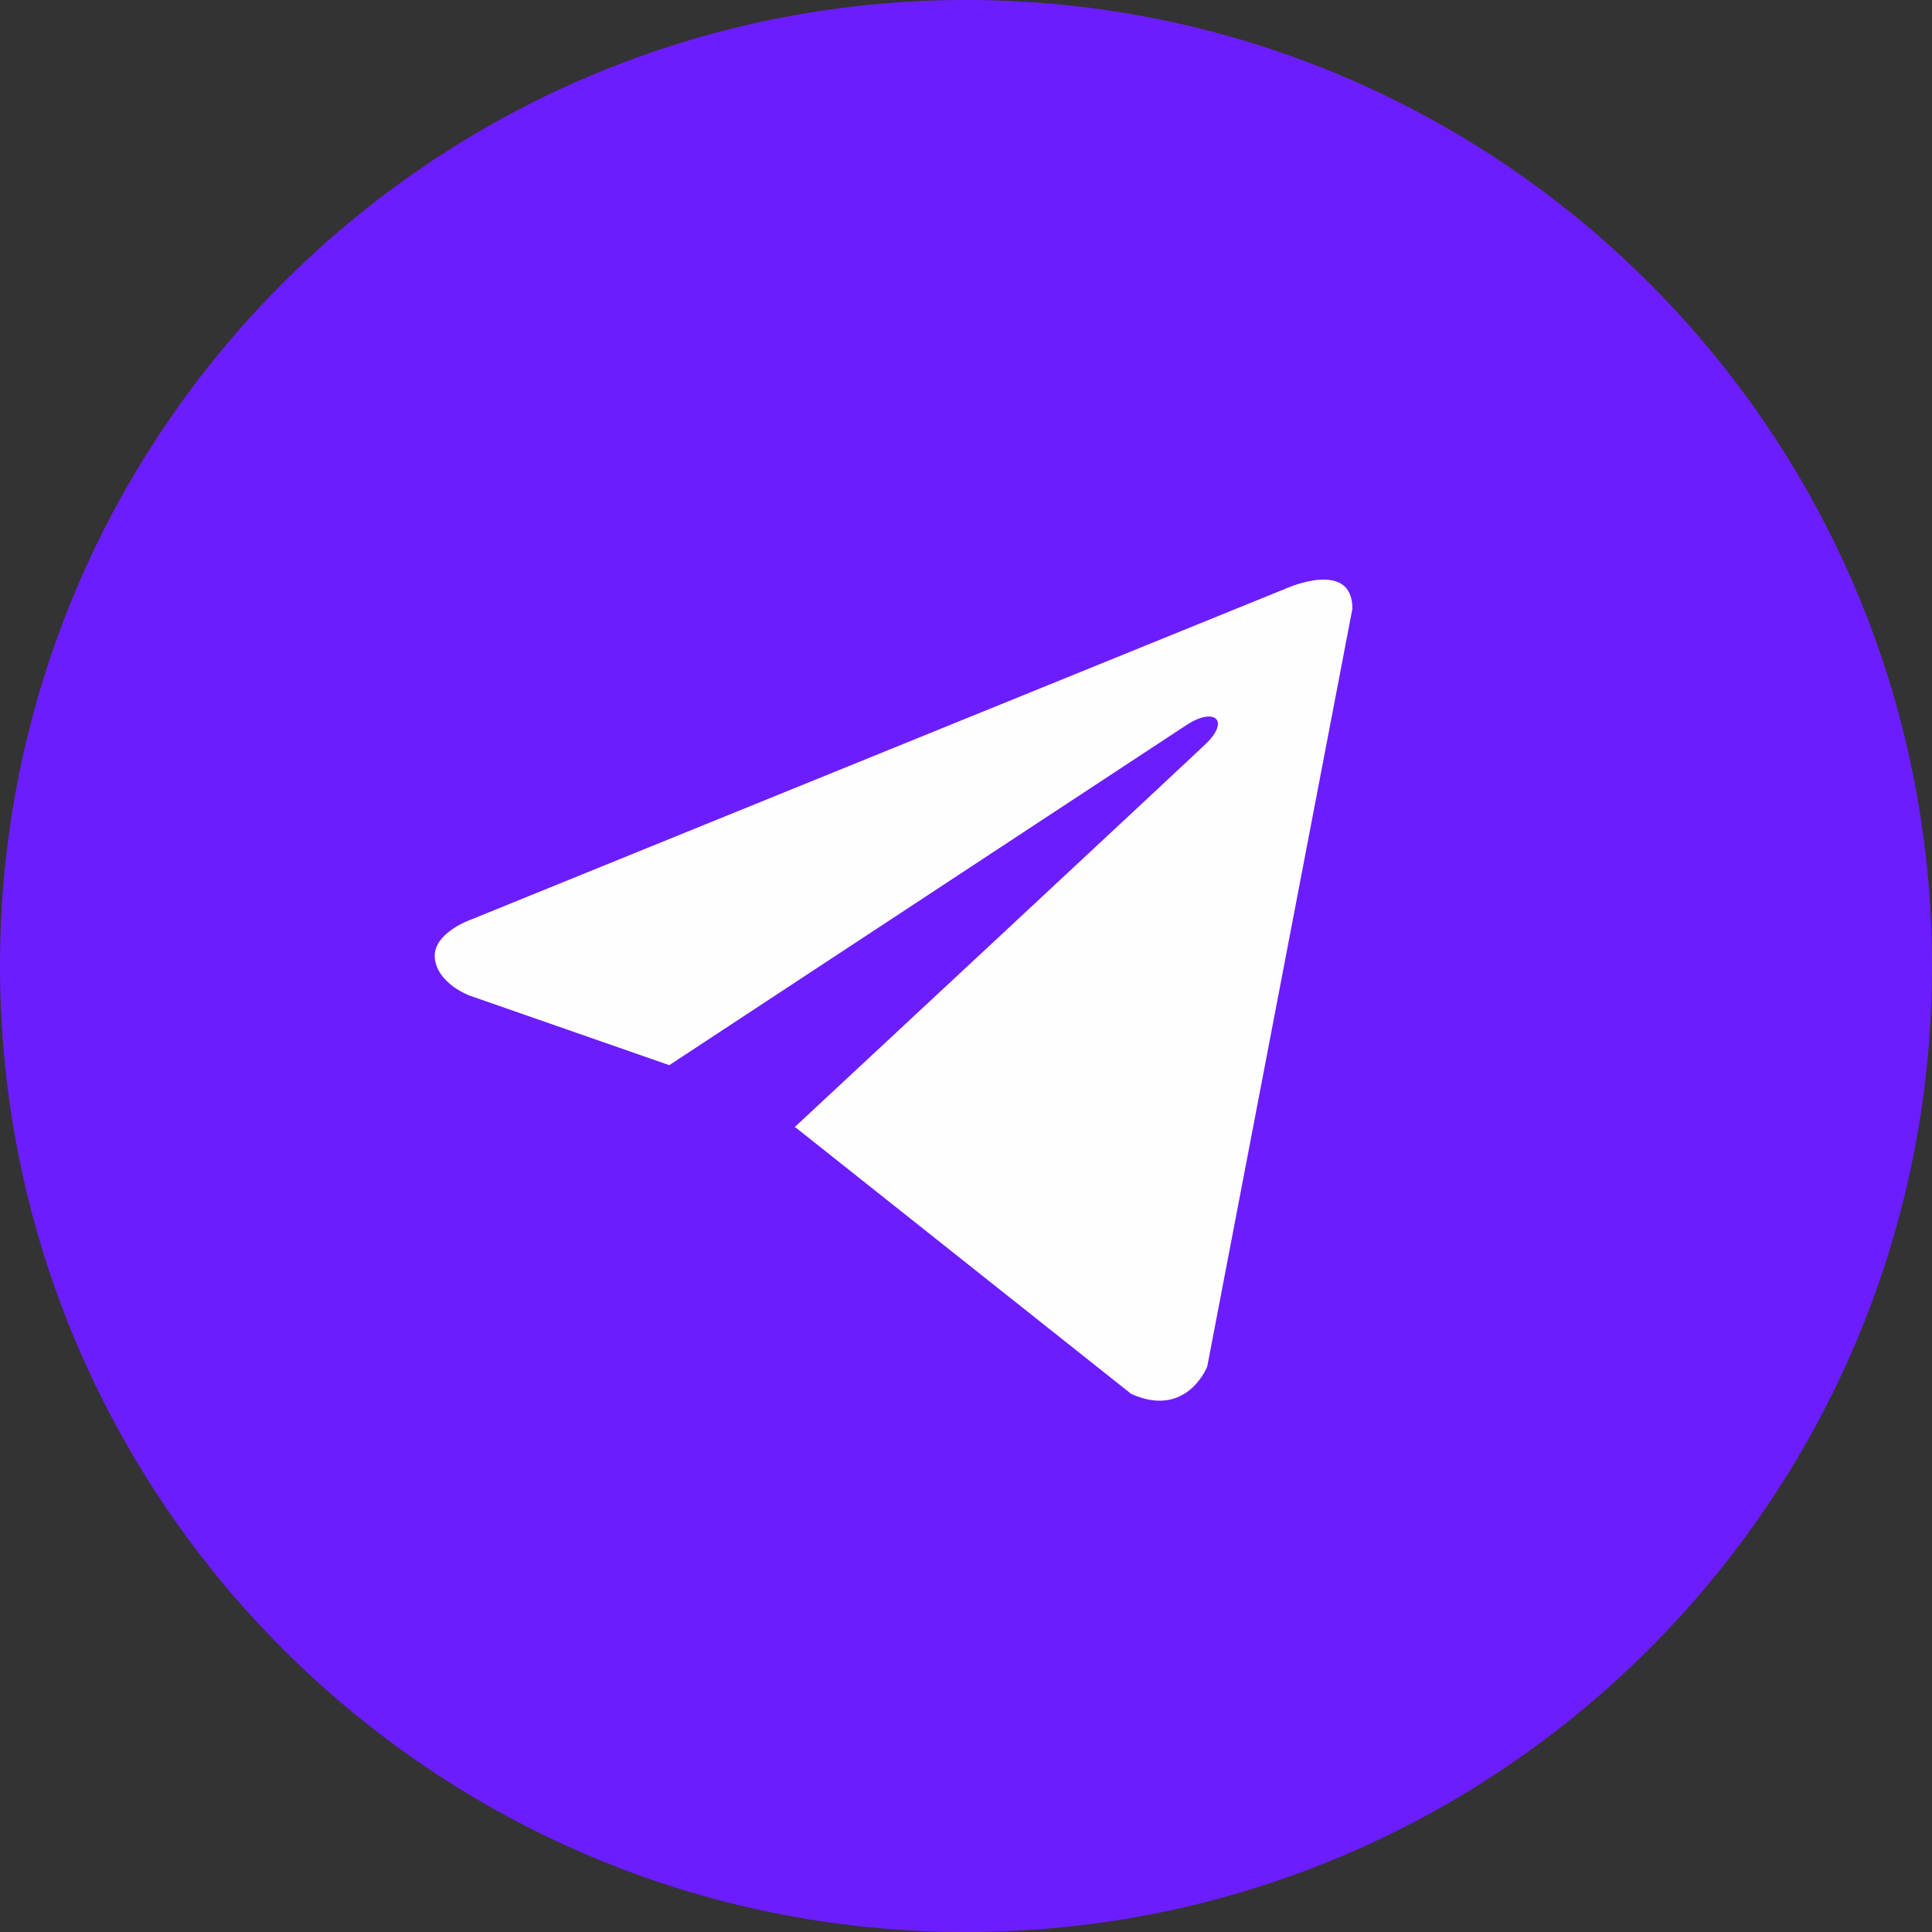 <?xml version="1.0" encoding="UTF-8"?> <svg xmlns="http://www.w3.org/2000/svg" width="120" height="120" viewBox="0 0 120 120" fill="none"><rect x="0" y="0" width="120" height="120" fill="#333333" stroke="none"/><g clip-path="url(#clip0_386_709)"><path d="M120 60C120 26.863 93.137 0 60 0C26.863 0 0 26.863 0 60C0 93.137 26.863 120 60 120C93.137 120 120 93.137 120 60Z" fill="#6C1DFE"></path><path d="M84 37.807L74.984 84.877C74.984 84.877 73.722 88.14 70.257 86.575L49.454 70.058L49.357 70.009C52.167 67.396 73.957 47.108 74.909 46.188C76.384 44.764 75.469 43.916 73.757 44.992L41.57 66.159L29.153 61.832C29.153 61.832 27.199 61.112 27.011 59.547C26.82 57.98 29.217 57.132 29.217 57.132L79.839 36.567C79.839 36.567 84 34.674 84 37.807Z" fill="#FEFEFE"></path></g><defs><clipPath id="clip0_386_709"><rect width="120" height="120" fill="white"></rect></clipPath></defs></svg> 